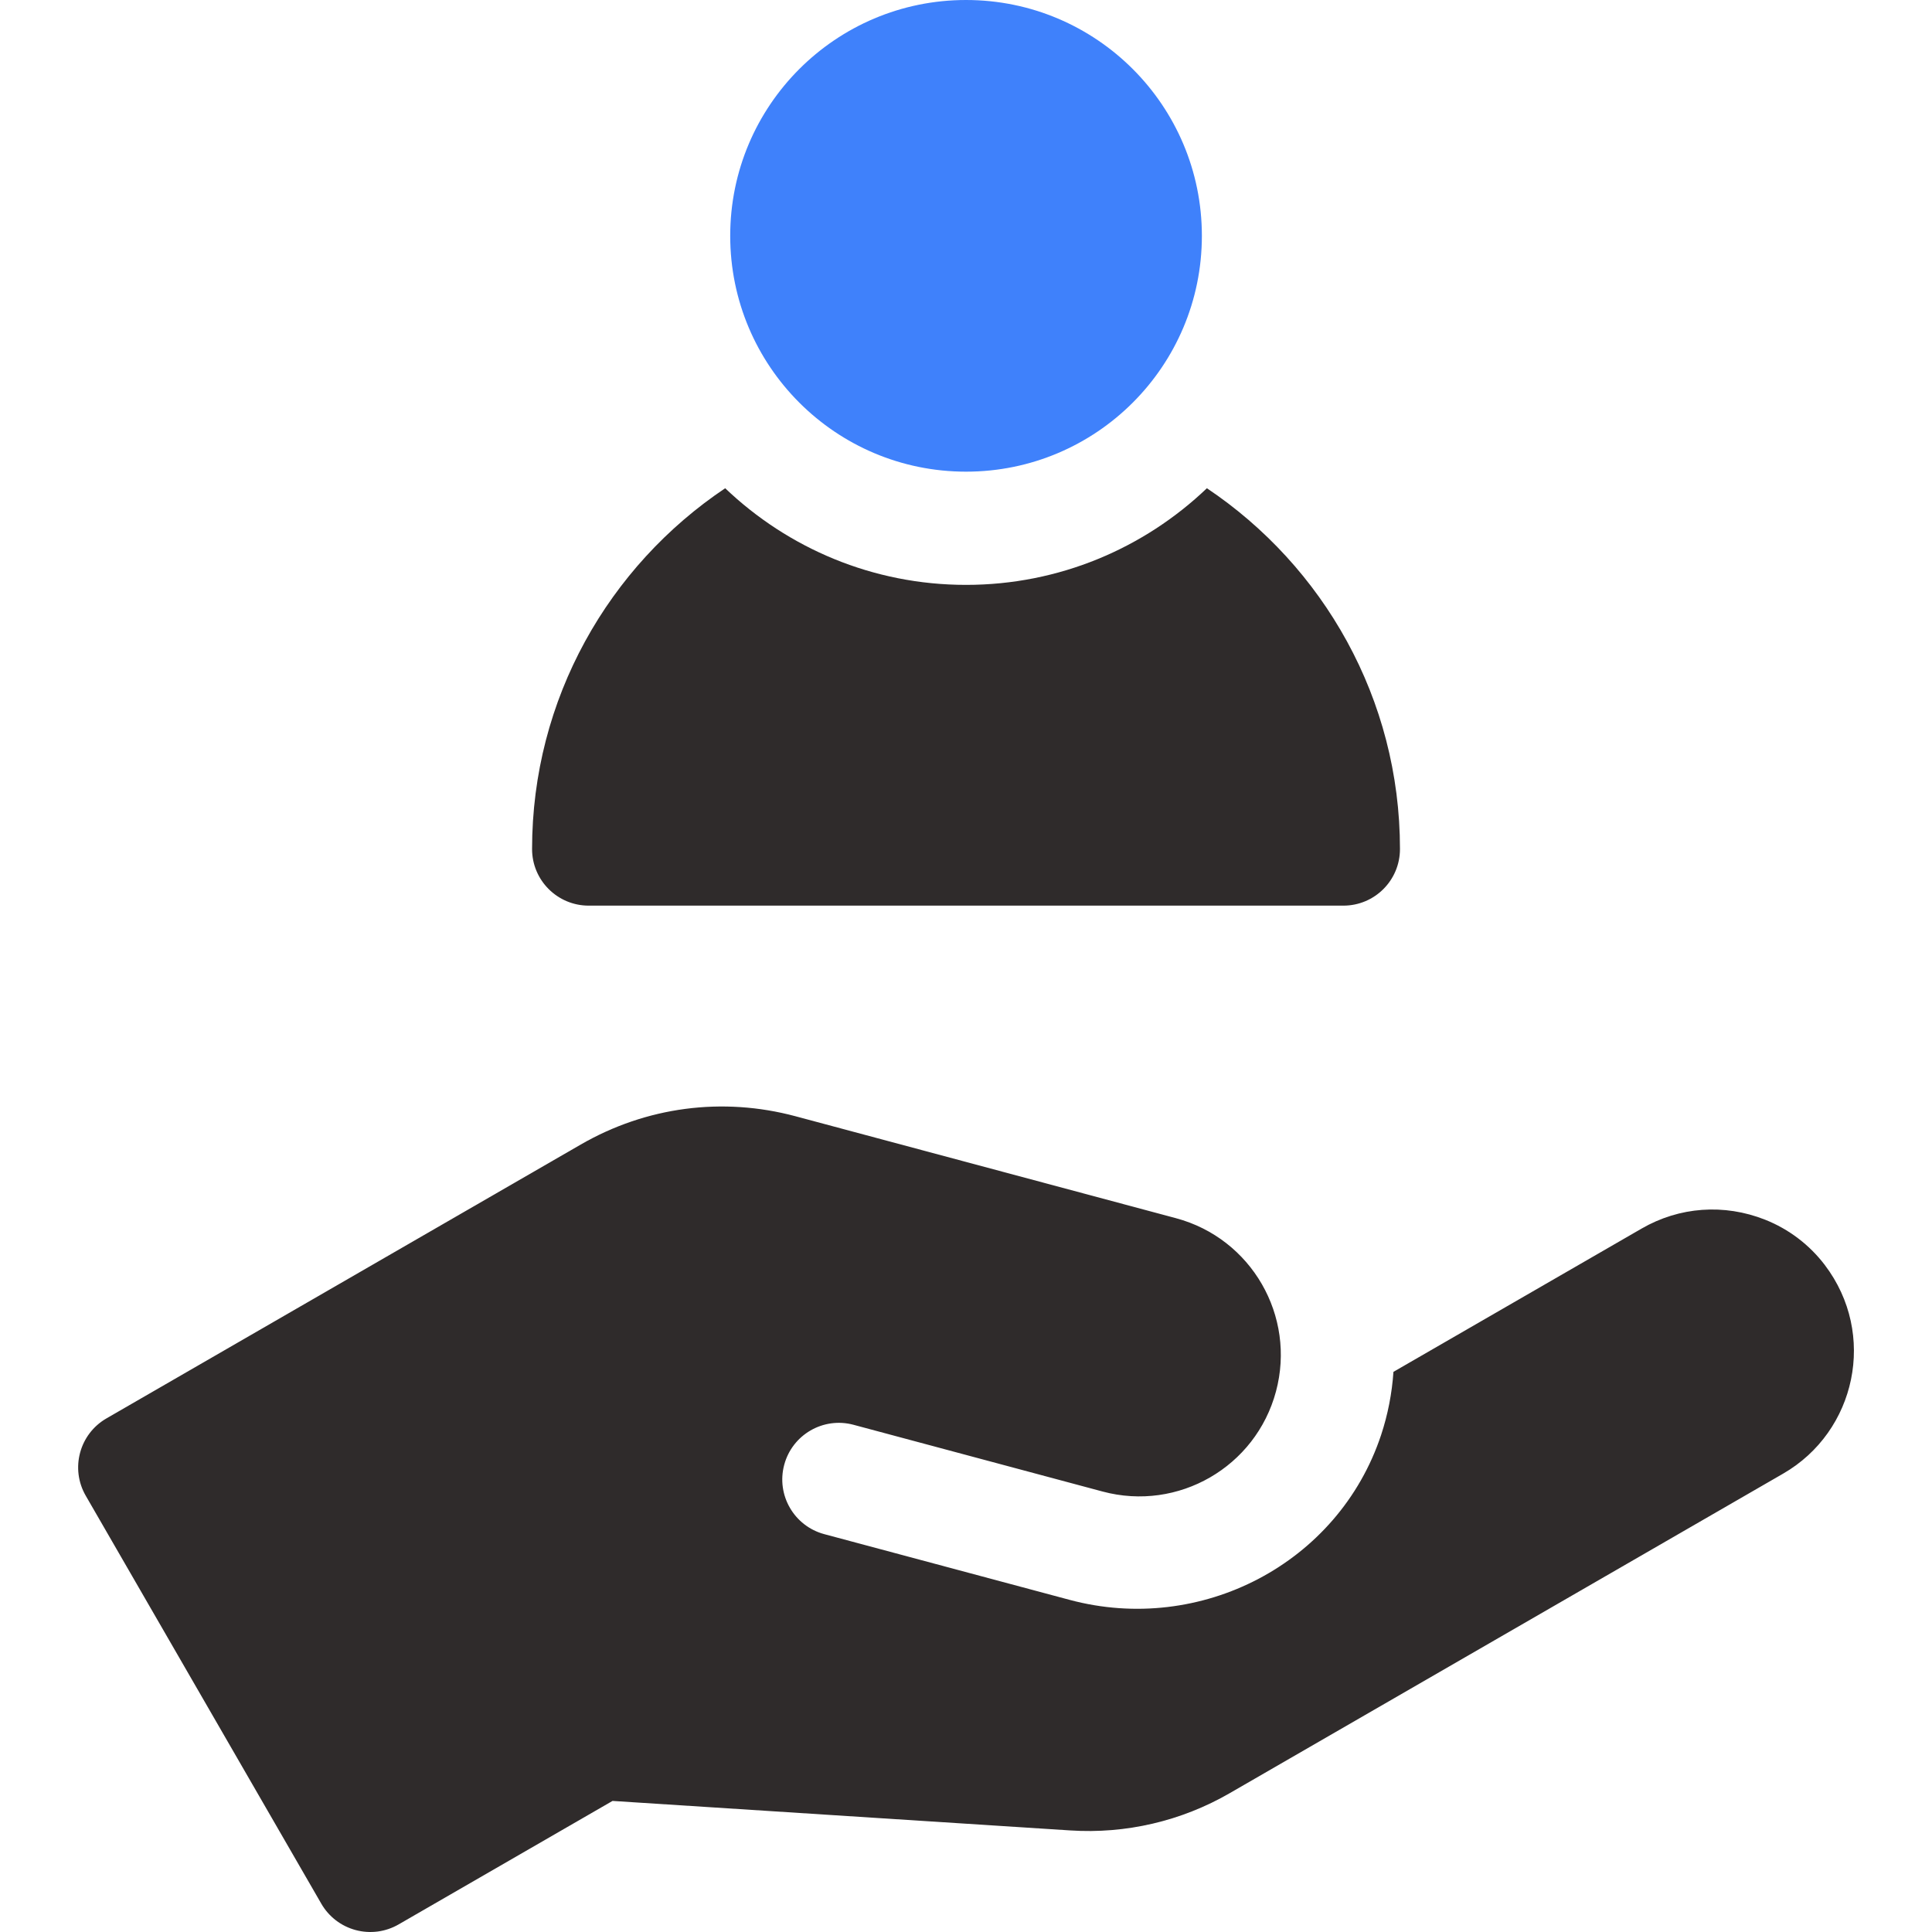 <?xml version="1.0" encoding="UTF-8"?>
<svg xmlns="http://www.w3.org/2000/svg" width="45" height="45" viewBox="0 0 45 45" fill="none">
  <g clip-path="url(#clip0_2086_29955)">
    <path d="M42.503 29.464C42.145 28.993 41.665 28.629 41.115 28.41C40.156 28.03 39.114 28.109 38.238 28.615L32.456 31.953C32.422 32.453 32.326 32.947 32.169 33.422C31.175 36.42 27.965 38.082 24.914 37.264L19.198 35.733C18.495 35.544 18.077 34.821 18.266 34.118C18.454 33.415 19.177 32.997 19.88 33.186L25.683 34.741C27.442 35.212 29.249 34.169 29.72 32.41C30.191 30.652 29.148 28.845 27.39 28.374L18.53 26C16.829 25.544 15.053 25.778 13.528 26.658L2.48 33.037C1.849 33.401 1.633 34.207 1.997 34.838L7.484 44.341C7.57 44.491 7.686 44.622 7.823 44.728C7.96 44.833 8.117 44.91 8.284 44.955C8.452 45 8.626 45.011 8.798 44.989C8.969 44.966 9.135 44.91 9.285 44.823L14.267 41.947L24.925 42.634C26.224 42.719 27.518 42.417 28.645 41.765L41.534 34.323C43.23 33.344 43.727 31.075 42.503 29.464ZM13.712 21.094H31.29C32.018 21.094 32.608 20.504 32.608 19.776C32.608 16.276 30.82 13.187 28.111 11.372C26.651 12.766 24.674 13.623 22.501 13.623C20.328 13.623 18.351 12.766 16.891 11.372C14.181 13.187 12.393 16.276 12.393 19.776C12.393 20.504 12.984 21.094 13.712 21.094Z" fill="#2F2B2B"></path>
    <path d="M22.501 10.986C25.535 10.986 27.994 8.527 27.994 5.493C27.994 2.459 25.535 0 22.501 0C19.467 0 17.008 2.459 17.008 5.493C17.008 8.527 19.467 10.986 22.501 10.986Z" fill="#3F81FB"></path>
  </g>
  <defs>
    <clipPath id="clip0_2086_29955">
      <rect width="45" height="45" fill="white"></rect>
    </clipPath>
  </defs>
</svg>

